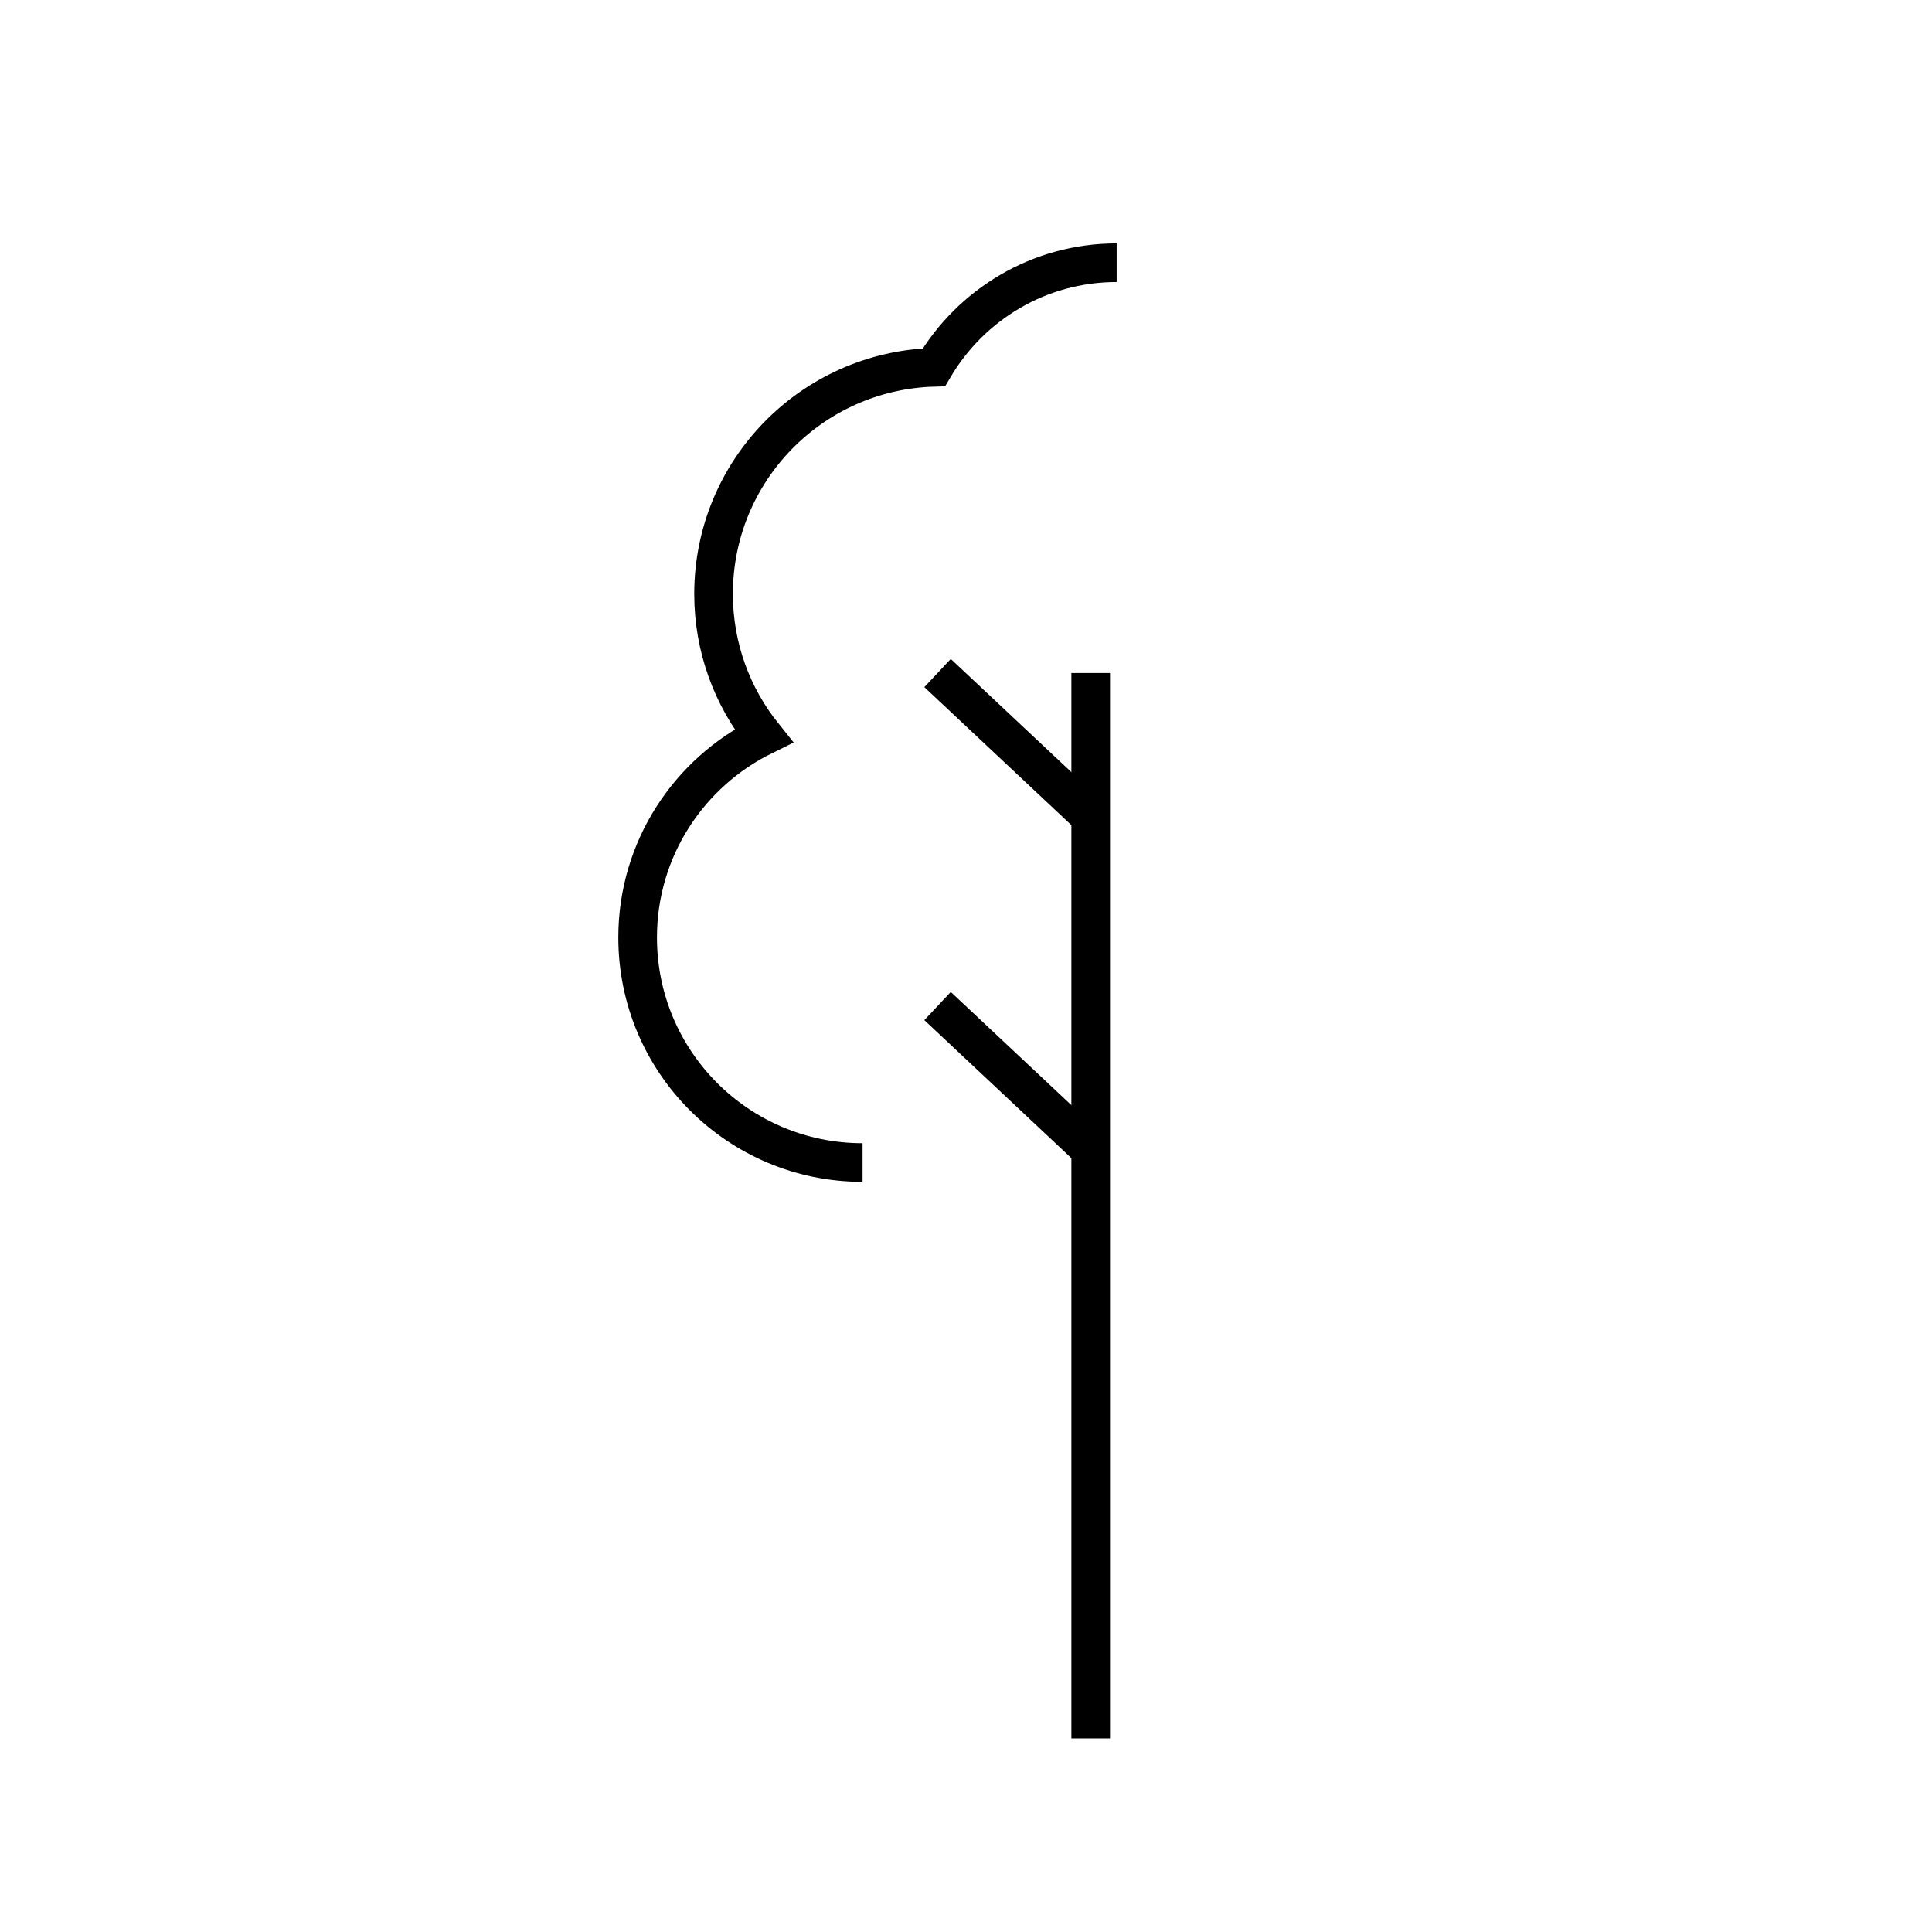<?xml version="1.0" encoding="utf-8"?><!DOCTYPE svg PUBLIC "-//W3C//DTD SVG 1.1//EN" "http://www.w3.org/Graphics/SVG/1.1/DTD/svg11.dtd">
<svg version="1.1" xmlns="http://www.w3.org/2000/svg" xmlns:xlink="http://www.w3.org/1999/xlink" width="50" height="50" viewBox="0 0 50 50" xml:space="preserve">
<g transform="translate(-0,-1650)">
<path d="M28.899,1656.799c-2.016,0-3.773,1.088-4.73,2.707c-3.164,0.091-5.702,2.679-5.702,5.865
			c0,1.39,0.485,2.666,1.293,3.672c-1.928,0.948-3.258,2.927-3.258,5.22c0,3.216,2.605,5.823,5.821,5.823" fill="none" stroke="#000000"></path>
<line fill="none" stroke="#000000" x1="28.227" x2="28.227" y1="1667.418" y2="1694.99"></line>
<line fill="none" stroke="#000000" x1="24.264" x2="28.227" y1="1667.418" y2="1671.138"></line>
<line fill="none" stroke="#000000" x1="24.264" x2="28.227" y1="1676.036" y2="1679.756"></line>
</g></svg>